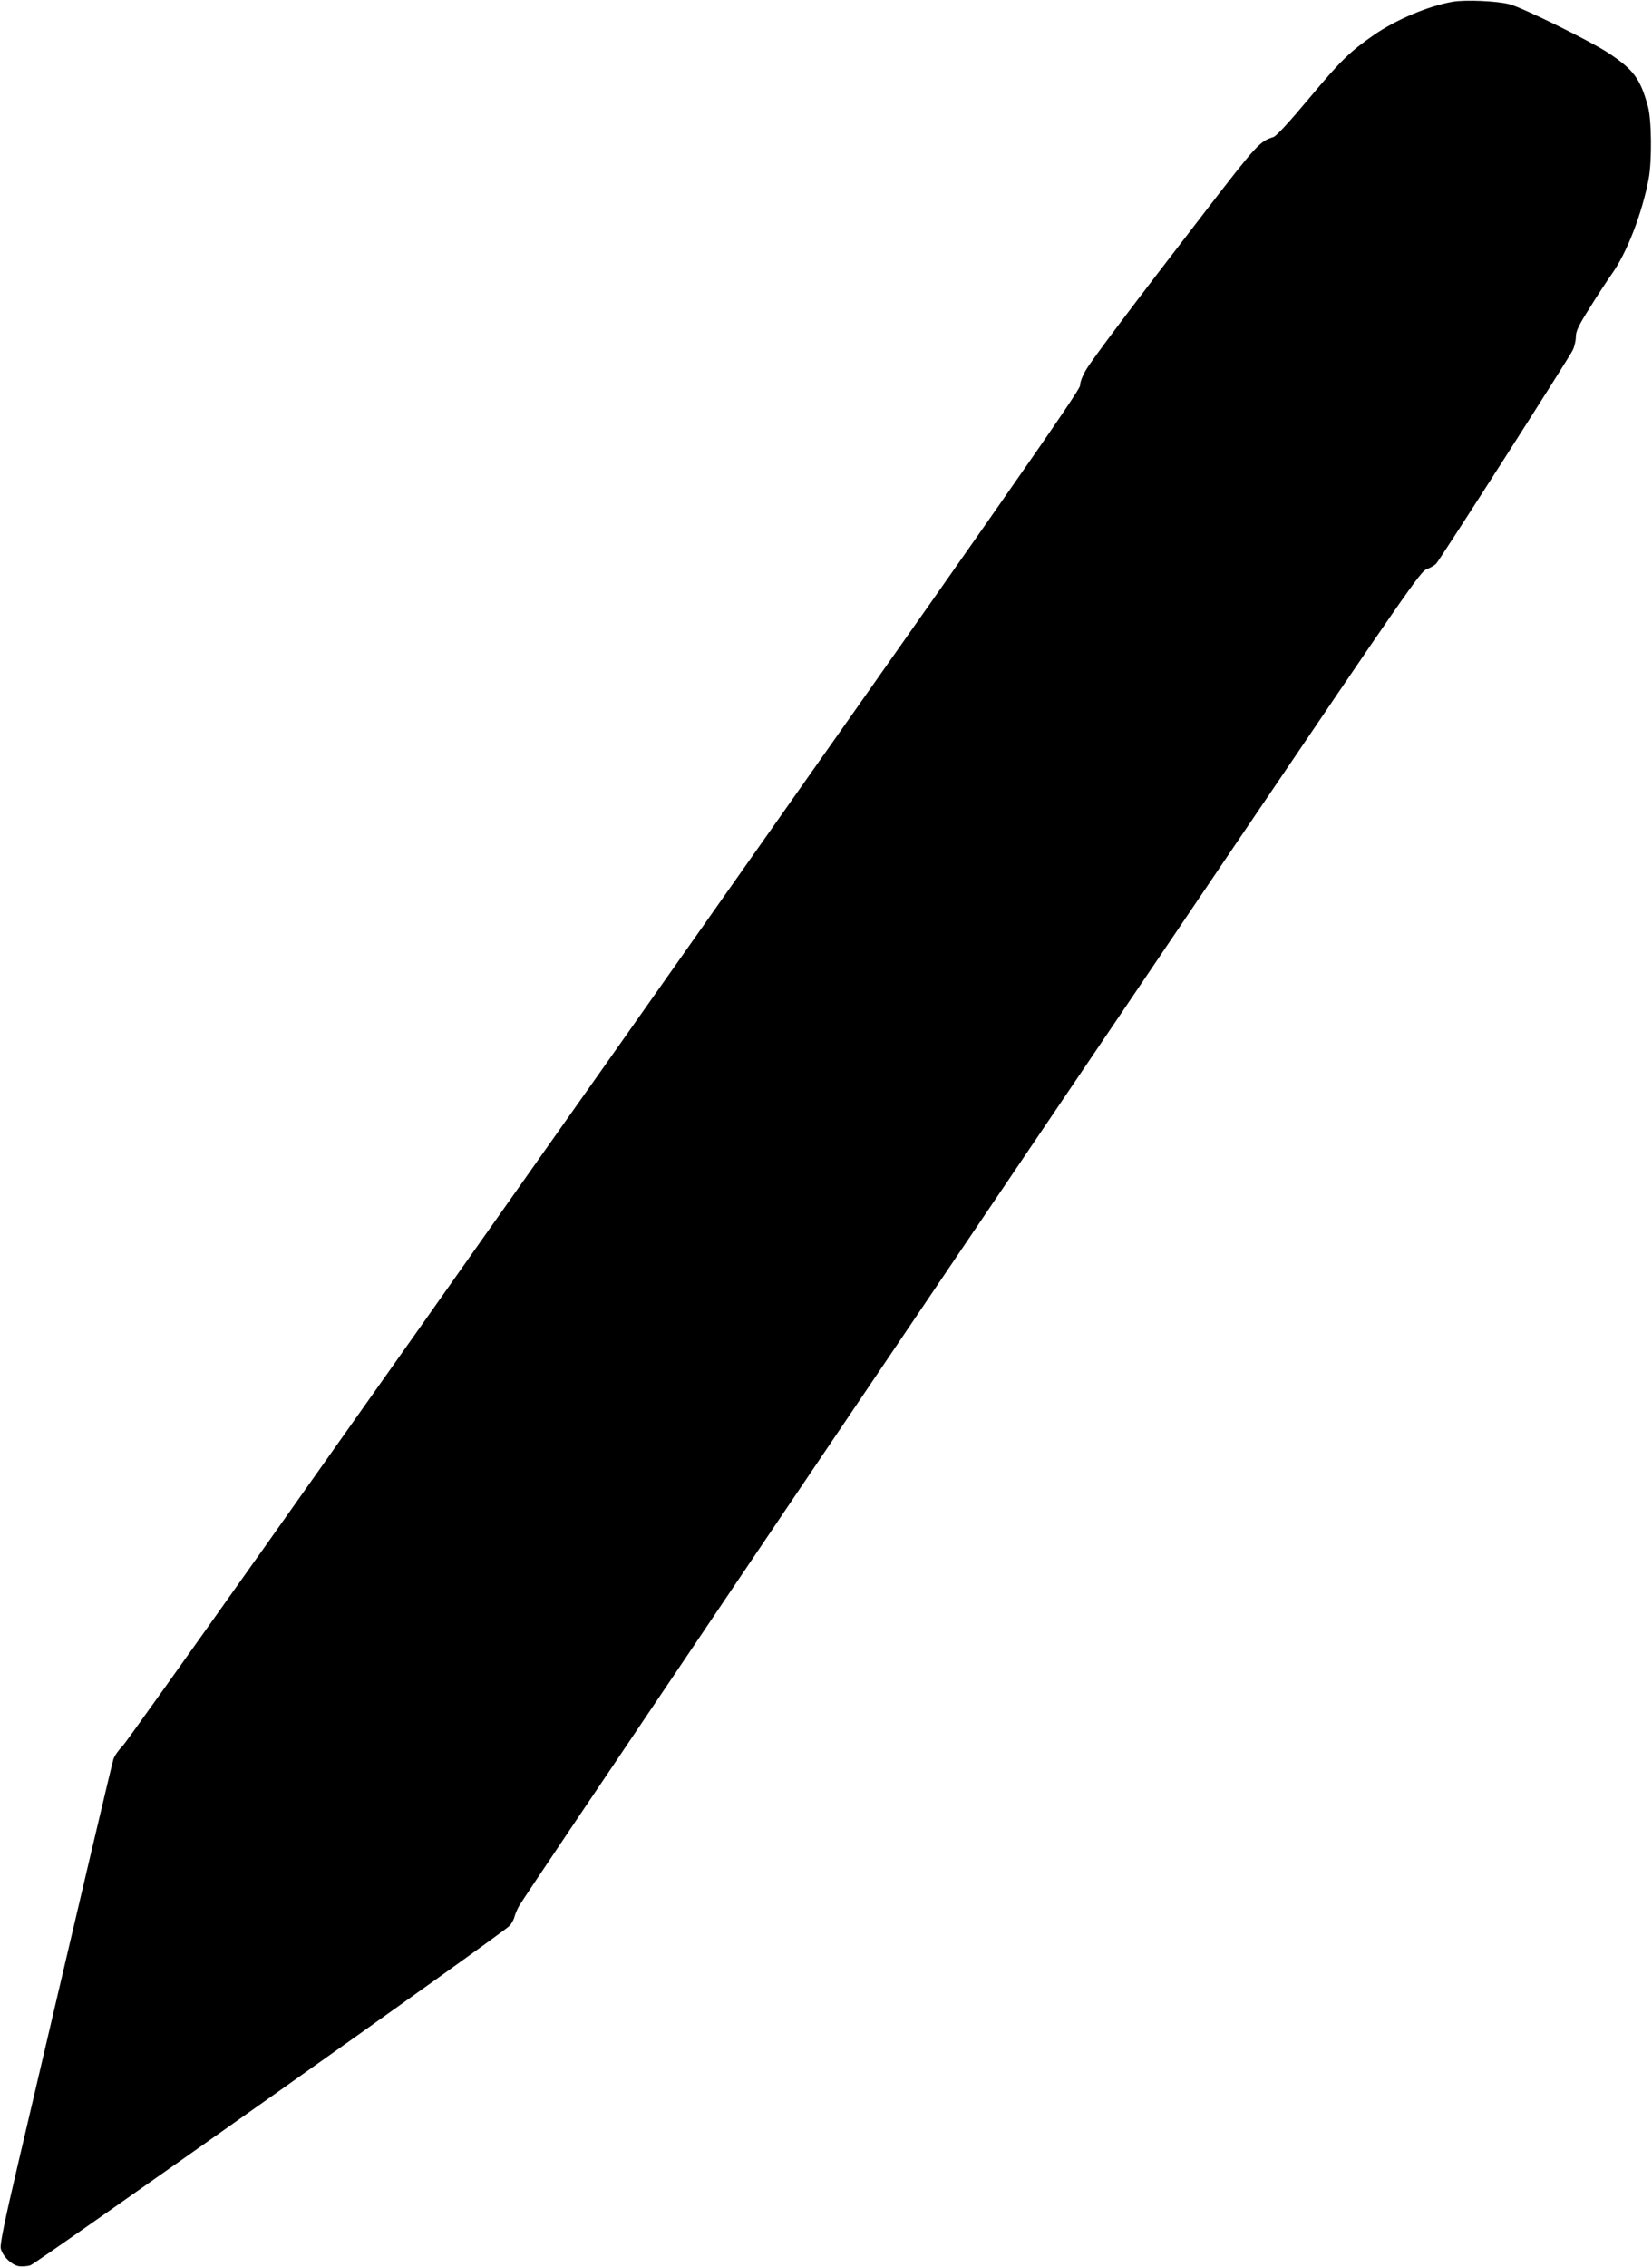 <?xml version="1.0" standalone="no"?>
<!DOCTYPE svg PUBLIC "-//W3C//DTD SVG 20010904//EN"
 "http://www.w3.org/TR/2001/REC-SVG-20010904/DTD/svg10.dtd">
<svg version="1.0" xmlns="http://www.w3.org/2000/svg"
 width="933pt" height="1280pt" viewBox="0 0 933 1280"
 preserveAspectRatio="xMidYMid meet">
<g transform="translate(0,1280) scale(0.1,-0.1)"
fill="#000000" stroke="none">
<path d="M8204 12790 c-140 -25 -319 -101 -444 -187 -138 -96 -187 -144 -362
-353 -116 -139 -189 -218 -206 -224 -77 -24 -92 -40 -385 -420 -414 -537 -634
-829 -673 -894 -20 -33 -34 -69 -34 -89 0 -28 -423 -633 -2681 -3835 -1475
-2092 -2701 -3822 -2725 -3845 -23 -23 -47 -57 -53 -75 -9 -29 -168 -702 -546
-2316 -68 -290 -95 -423 -91 -446 8 -42 59 -94 101 -102 19 -3 49 -1 67 5 38
13 2672 1878 2705 1916 13 14 26 38 29 53 4 15 16 43 27 62 42 72 1812 2694
4056 6009 952 1406 1035 1526 1068 1537 20 7 44 21 54 31 22 23 746 1155 771
1205 10 20 18 55 18 76 0 32 15 64 81 168 44 71 99 154 120 184 86 119 173
344 210 540 19 101 17 332 -4 409 -43 157 -81 208 -225 303 -106 69 -484 255
-557 274 -73 19 -251 26 -321 14z"/>
</g>
</svg>
